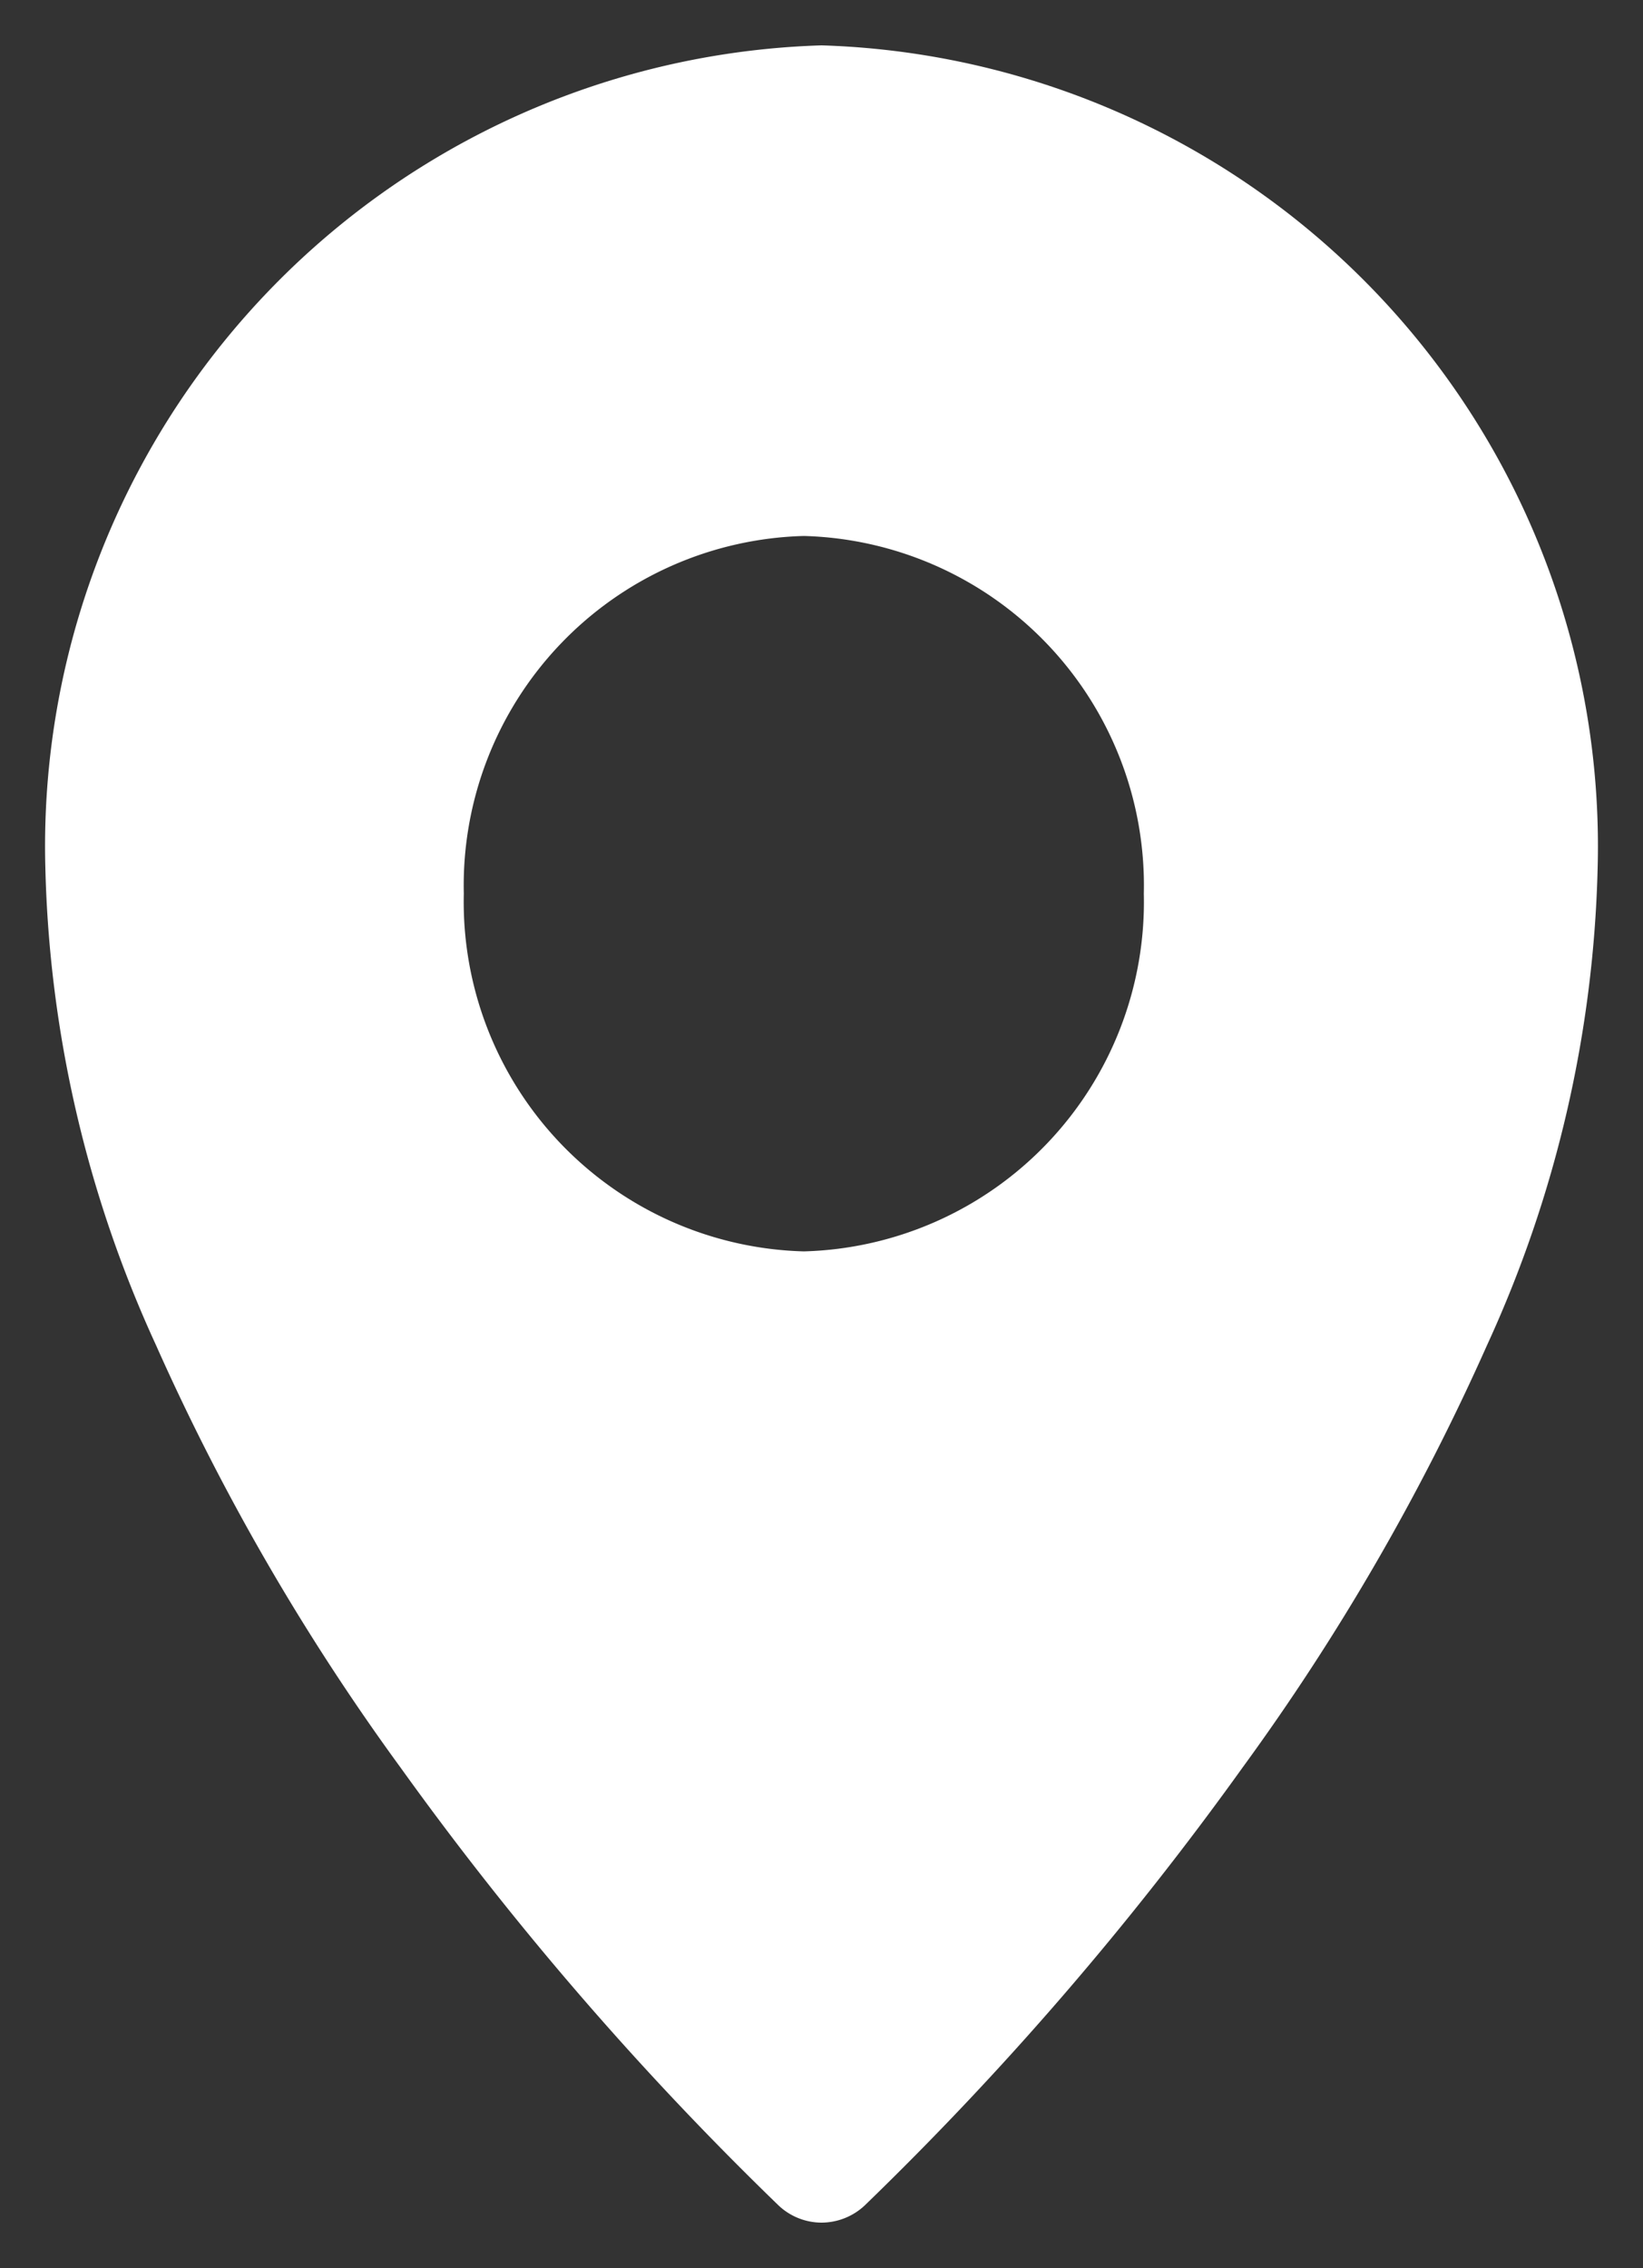 <svg xmlns="http://www.w3.org/2000/svg" width="18.116" height="25" viewBox="0 0 18.116 25">
  <rect x="0" y="0" width="18.116" height="25" fill="#333333" stroke="none"/>
  <path id="picto-geoloc" d="M-408.442,24a.692.692,0,0,1-.474-.19,35.587,35.587,0,0,1-4.166-4.824,25.464,25.464,0,0,1-2.7-4.663A13.353,13.353,0,0,1-417,9.065,8.833,8.833,0,0,1-408.442,0a8.833,8.833,0,0,1,8.558,9.065,13.352,13.352,0,0,1-1.217,5.257,25.467,25.467,0,0,1-2.7,4.664,35.471,35.471,0,0,1-4.165,4.825A.7.7,0,0,1-408.442,24Zm-.195-18.592a3.854,3.854,0,0,0-3.749,3.943,3.854,3.854,0,0,0,3.749,3.943,3.854,3.854,0,0,0,3.749-3.943A3.854,3.854,0,0,0-408.636,5.408Z" transform="translate(417.5 0.5)" fill="#fff" stroke="rgba(0,0,0,0)" stroke-miterlimit="10" stroke-width="1"/>
</svg>
